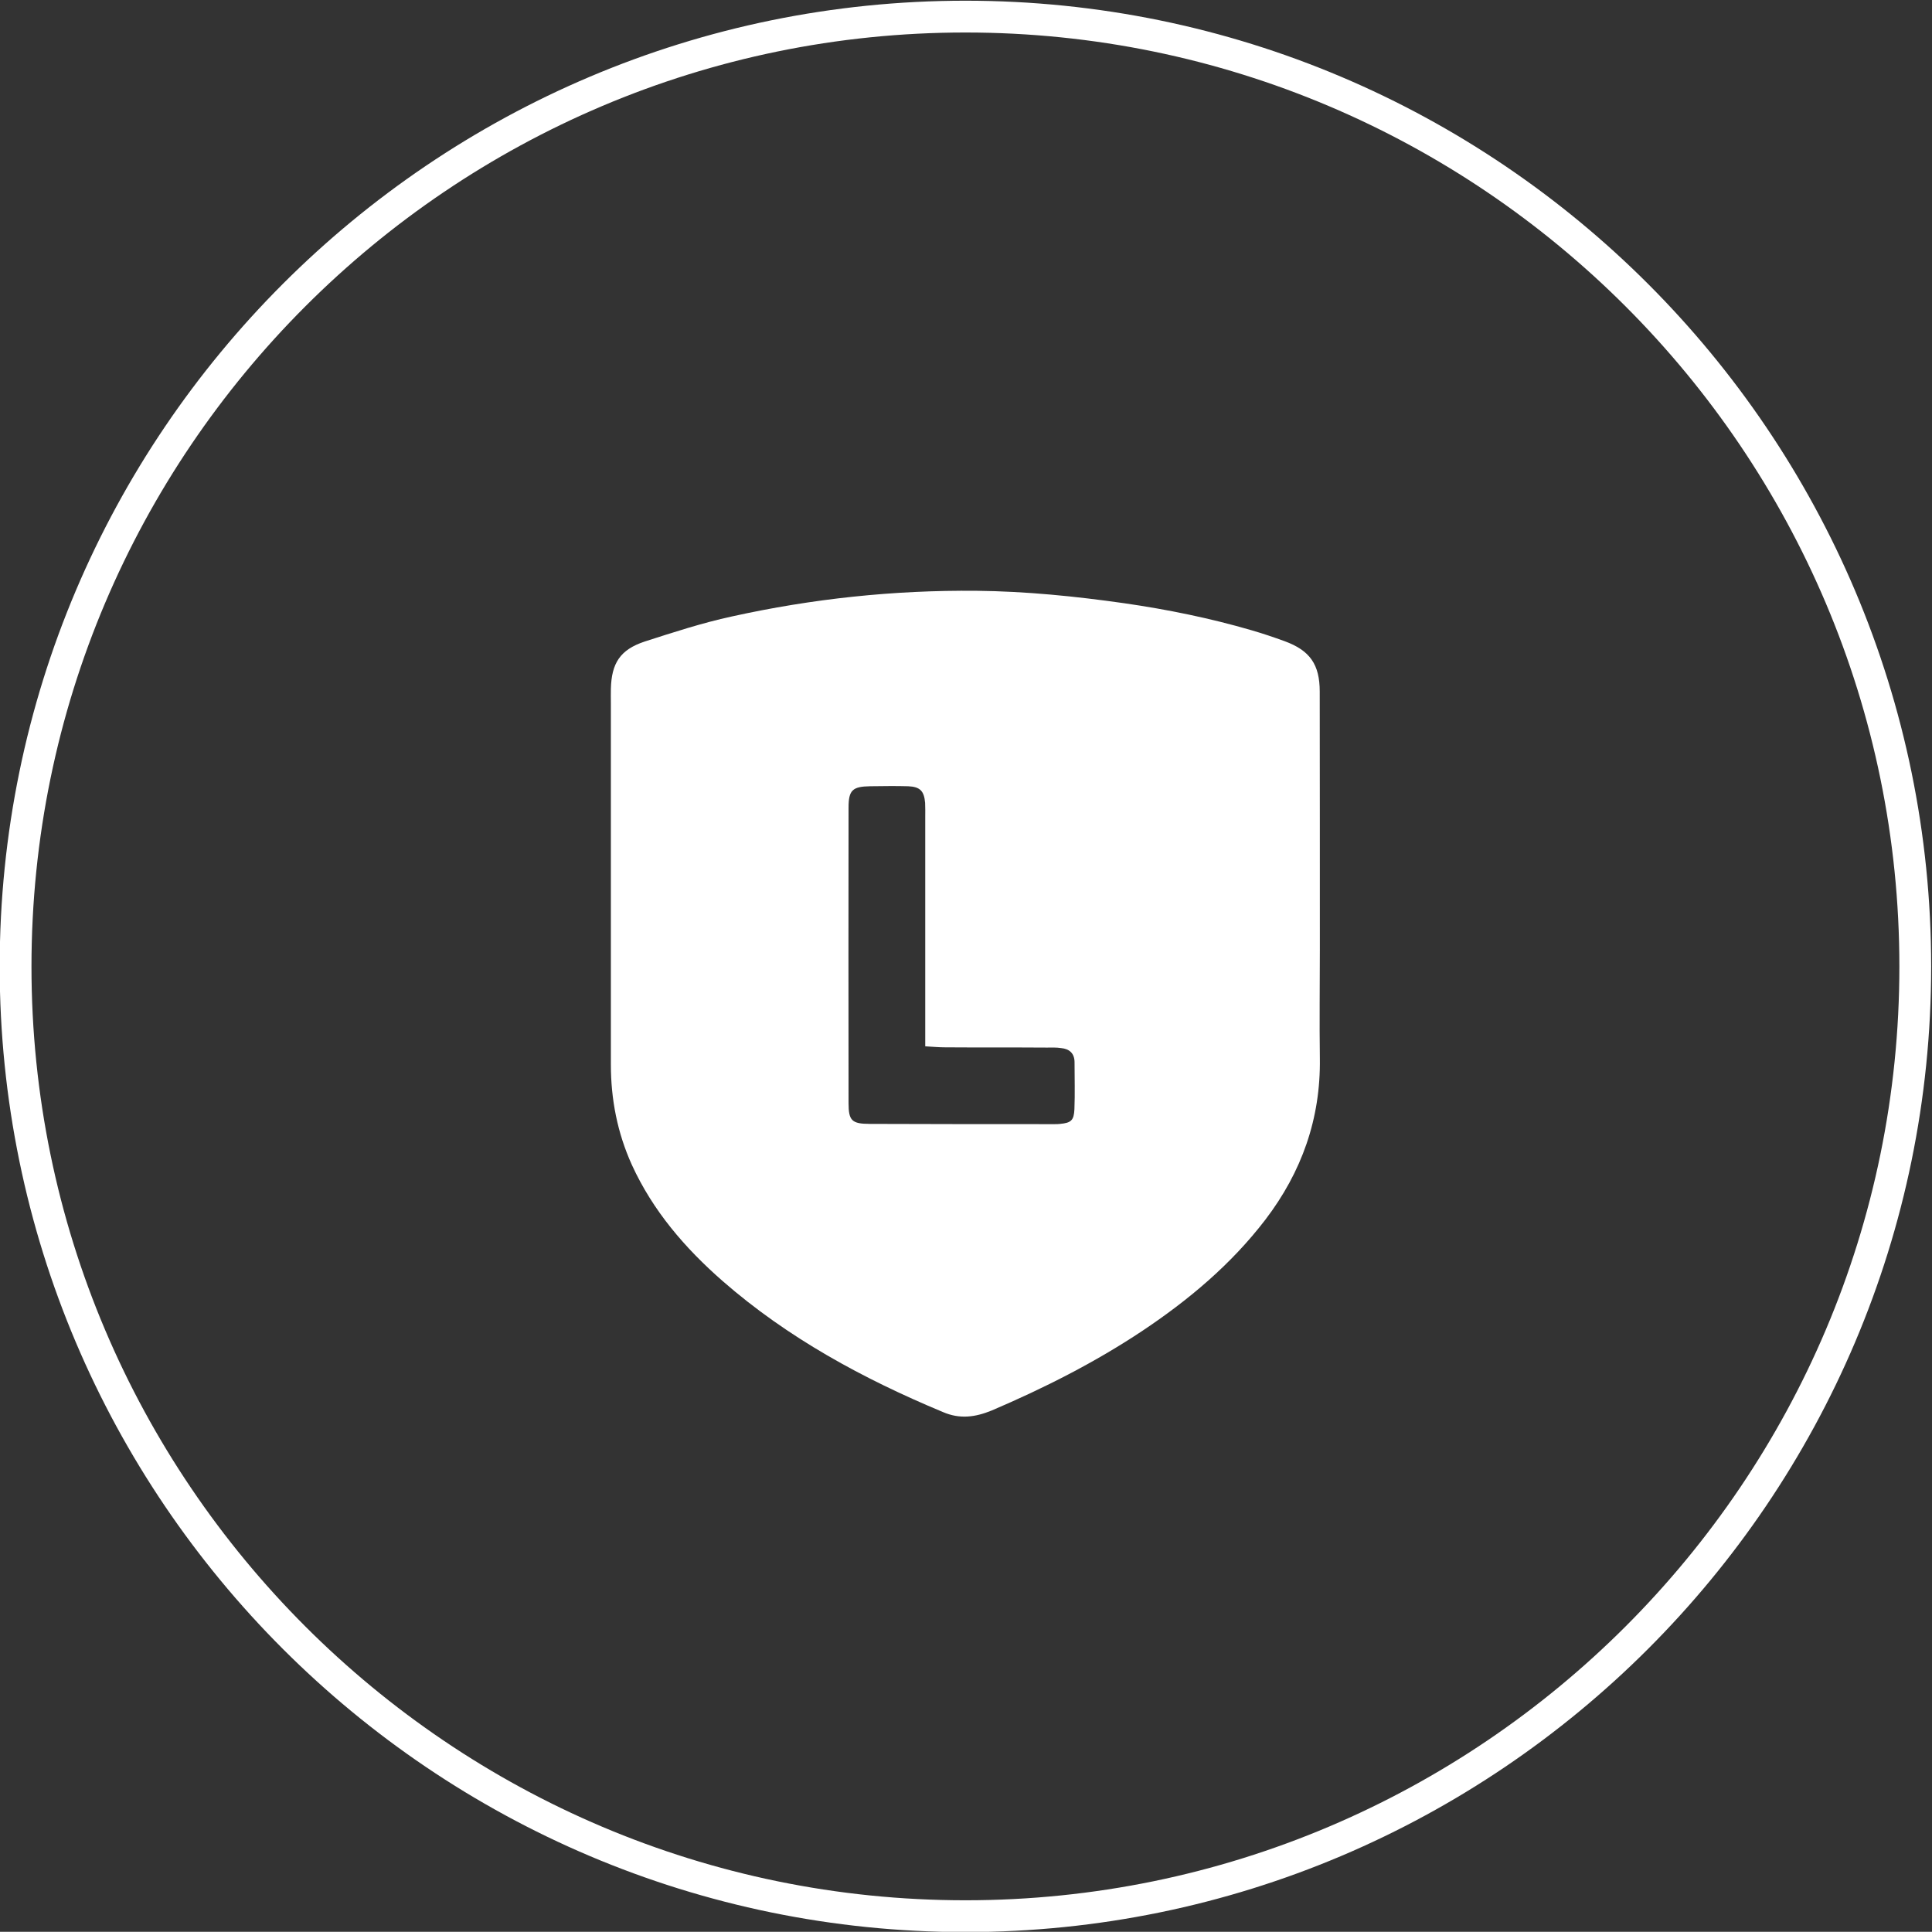 <?xml version="1.0" encoding="UTF-8" standalone="no"?>
<svg
   xmlns:dc="http://purl.org/dc/elements/1.1/"
   xmlns:cc="http://creativecommons.org/ns#"
   xmlns:rdf="http://www.w3.org/1999/02/22-rdf-syntax-ns#"
   xmlns:svg="http://www.w3.org/2000/svg"
   xmlns="http://www.w3.org/2000/svg"
   viewBox="0 0 20.251 20.249"
   height="20.249"
   width="20.251"
   xml:space="preserve"
   id="svg2"
   version="1.1"><rect x="0" y="0" width="20.251" height="20.249" fill="#333333" stroke="none"/><defs
     id="defs6"><clipPath
       id="clipPath18"
       clipPathUnits="userSpaceOnUse"><path
         id="path16"
         d="M 0,35 H 35 V 0 H 0 Z" /></clipPath></defs><g
     transform="matrix(1.333,0,0,-1.333,-13.248,32.462)"
     id="g10"><g
       id="g12"><g
         clip-path="url(#clipPath18)"
         id="g14"><g
           transform="translate(17.53,24.222)"
           id="g20"><path
             id="path22"
             style="fill:none;stroke:#FFFFFF;stroke-width:0.25;stroke-linecap:butt;stroke-linejoin:miter;stroke-miterlimit:10;stroke-dasharray:none;stroke-opacity:1"
             d="m 0,0 c -4.118,0 -7.469,-3.35 -7.469,-7.47 0,-4.117 3.351,-7.467 7.469,-7.467 4.119,0 7.469,3.35 7.469,7.467 C 7.469,-3.35 4.119,0 0,0" /></g><g
           transform="translate(16.611,18.003)"
           id="g24"><path
             id="path26"
             style="fill:#FFFFFF;fill-opacity:1;fill-rule:nonzero;stroke:none"
             d="m 0,0 c 0,0.136 0.031,0.165 0.17,0.167 0.1,0.001 0.199,0.003 0.299,0 C 0.562,0.163 0.594,0.13 0.602,0.037 0.604,-0.001 0.603,-0.04 0.603,-0.078 v -1.625 -0.175 c 0.065,-0.004 0.111,-0.008 0.157,-0.008 0.266,-0.002 0.532,0 0.798,-0.002 0.038,0 0.077,0.002 0.114,-0.004 0.064,-0.006 0.104,-0.041 0.105,-0.109 0,-0.124 0.004,-0.249 -10e-4,-0.372 C 1.772,-2.46 1.75,-2.48 1.664,-2.488 1.65,-2.49 1.636,-2.49 1.622,-2.49 c -0.484,0 -0.97,0 -1.454,0.002 C 0.025,-2.488 0,-2.462 0,-2.324 -0.001,-1.548 -0.001,-0.774 0,0 m -1.869,-0.638 v -1.383 c 0,-0.273 0.051,-0.537 0.165,-0.789 0.165,-0.361 0.417,-0.654 0.714,-0.914 0.512,-0.447 1.104,-0.768 1.73,-1.029 0.135,-0.059 0.257,-0.041 0.385,0.011 0.412,0.176 0.81,0.377 1.183,0.625 0.366,0.244 0.7,0.524 0.969,0.875 0.286,0.375 0.436,0.795 0.429,1.27 -0.004,0.285 0,0.572 0,0.857 0,0.675 0,1.35 -10e-4,2.026 0,0.214 -0.077,0.324 -0.277,0.397 C 3.343,1.339 3.257,1.368 3.171,1.393 2.842,1.489 2.508,1.557 2.169,1.606 1.782,1.661 1.395,1.7 1.006,1.704 0.356,1.71 -0.285,1.642 -0.918,1.502 -1.149,1.452 -1.376,1.378 -1.603,1.305 -1.796,1.241 -1.864,1.135 -1.869,0.932 c -0.001,-0.038 0,-0.076 0,-0.114 z" /></g></g></g></g></svg>
